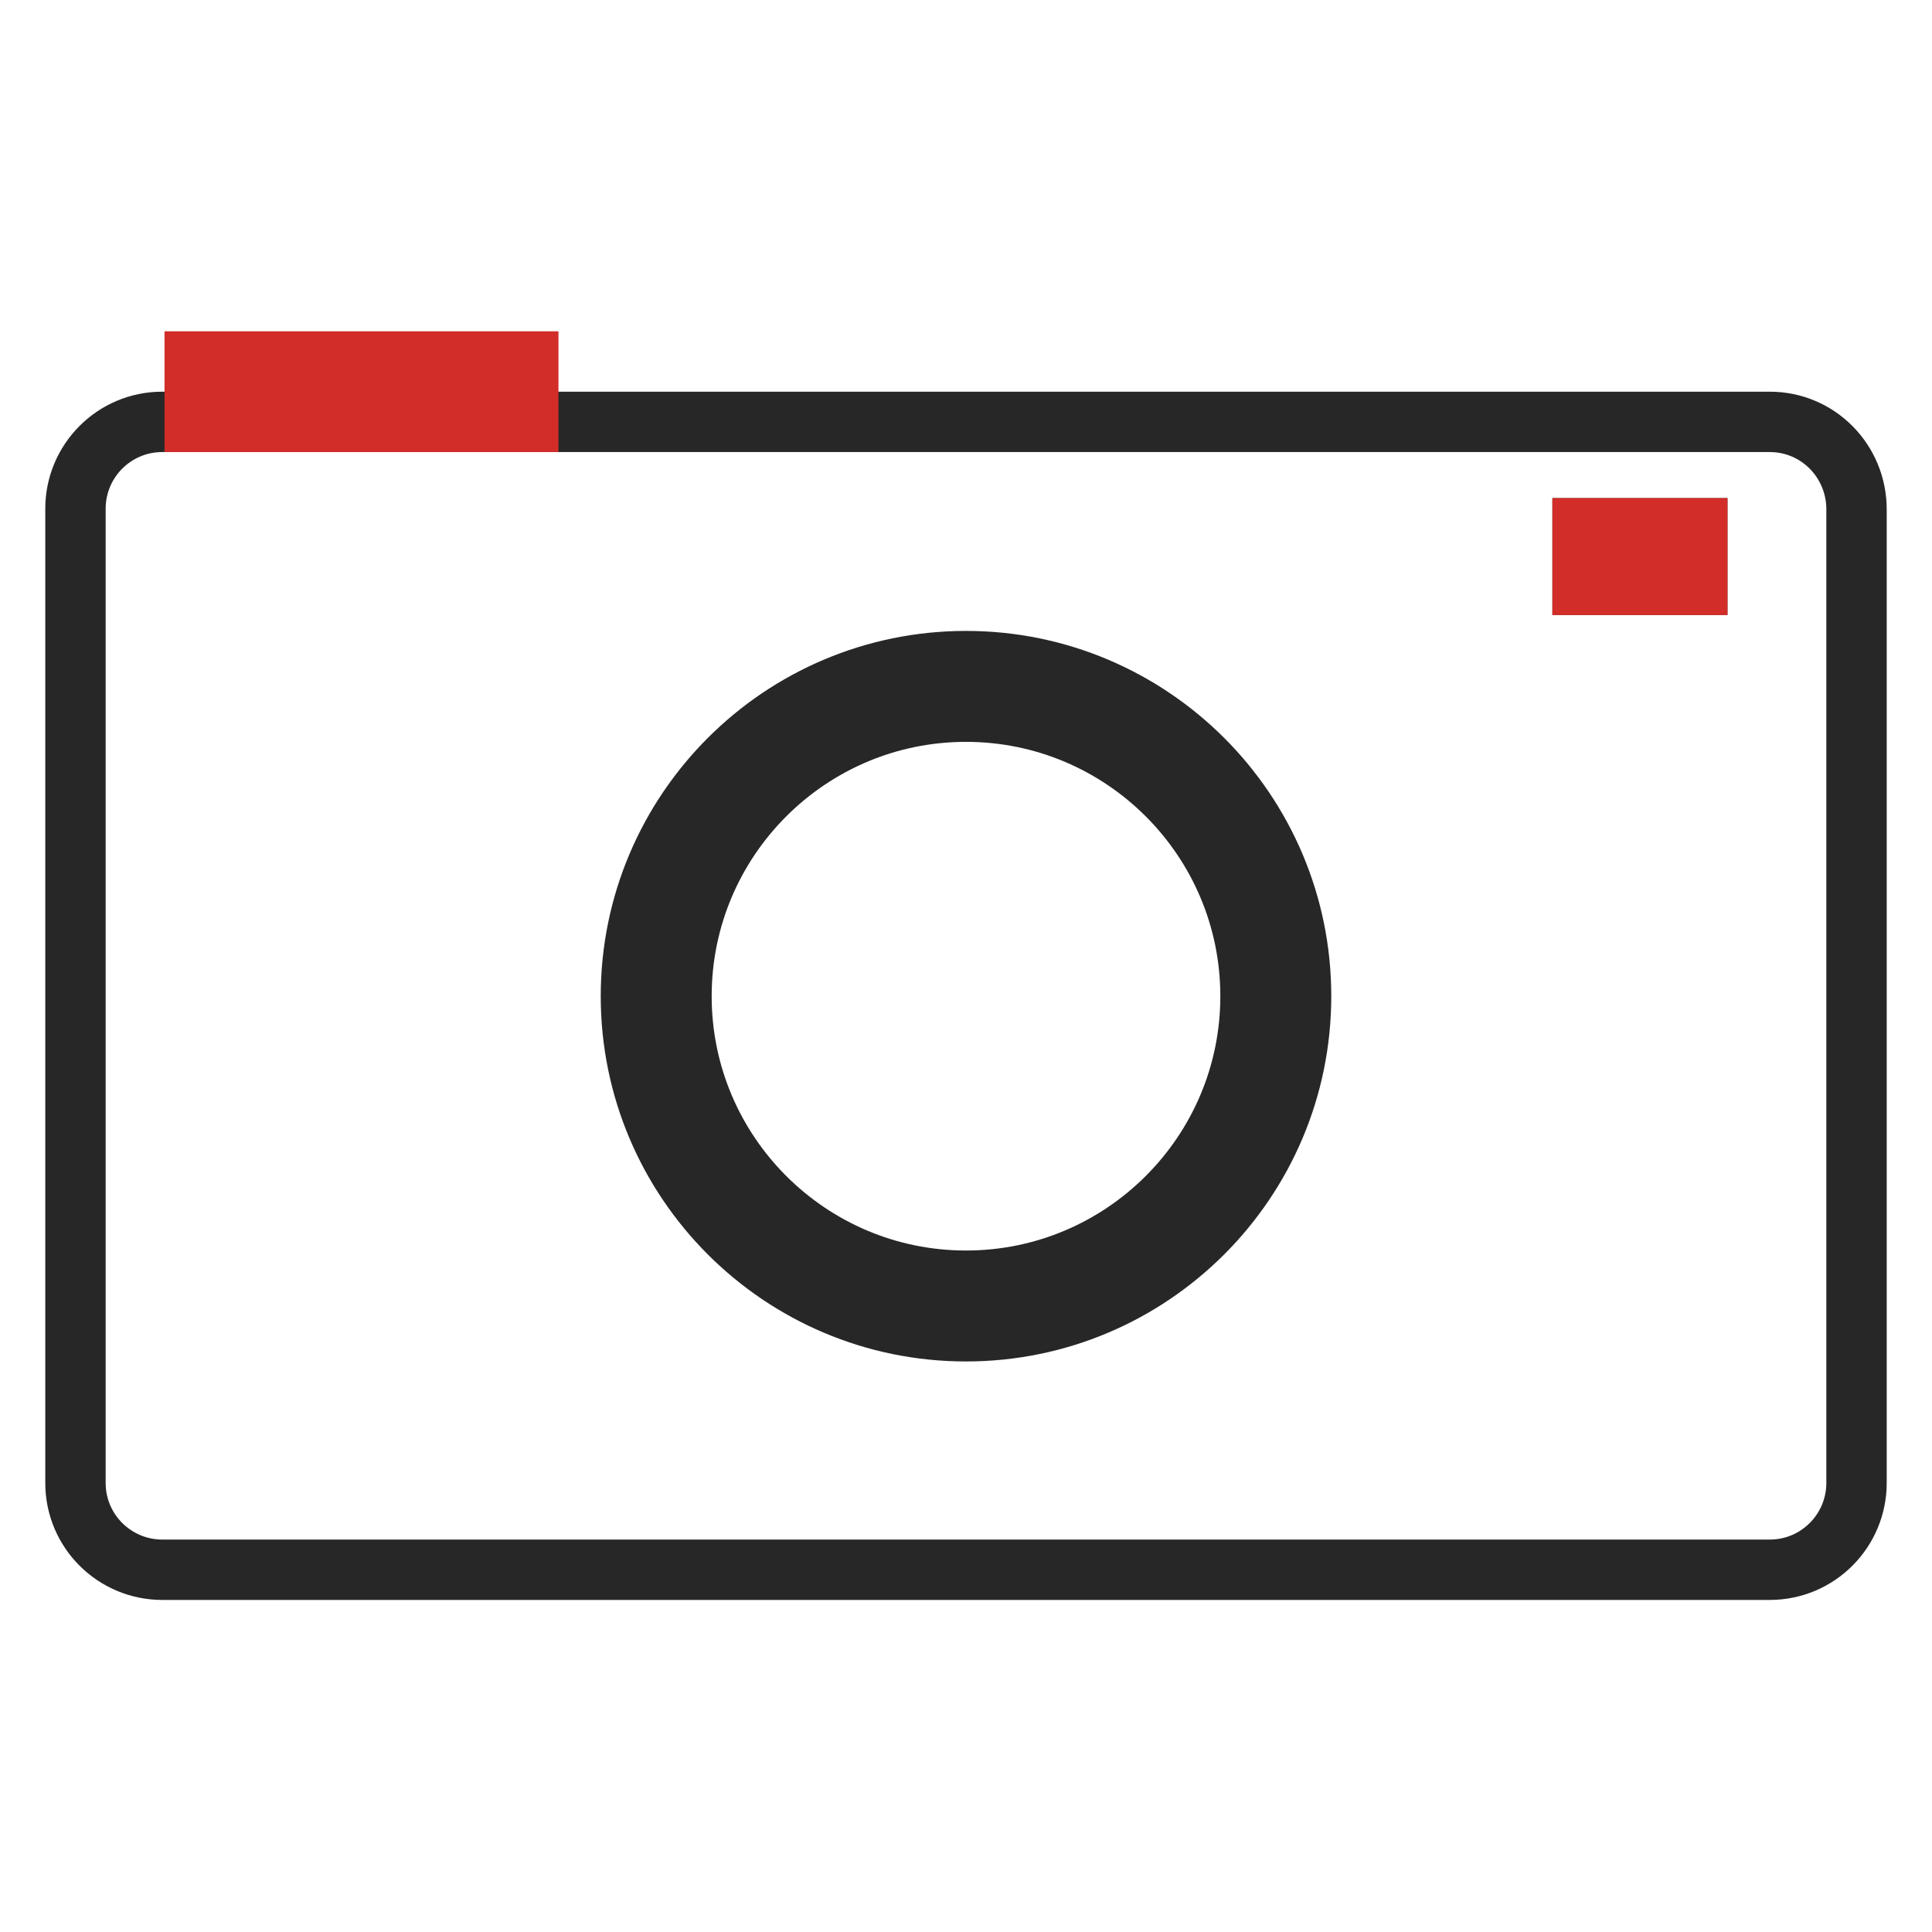<?xml version="1.0" encoding="utf-8"?>
<!-- Svg Vector Icons : http://www.onlinewebfonts.com/icon -->
<!DOCTYPE svg PUBLIC "-//W3C//DTD SVG 1.1//EN" "http://www.w3.org/Graphics/SVG/1.1/DTD/svg11.dtd">
<svg version="1.1" xmlns="http://www.w3.org/2000/svg" xmlns:xlink="http://www.w3.org/1999/xlink" x="0px" y="0px" viewBox="0 0 256 256" enable-background="new 0 0 256 256" xml:space="preserve">
<g> <path stroke-width="8" fill-opacity="0" stroke="#272727"  d="M90.3,132c0,20.8,16.9,37.7,37.7,37.7c20.8,0,37.7-16.9,37.7-37.7c0-20.8-16.9-37.7-37.7-37.7 C107.2,94.3,90.3,111.2,90.3,132z"/> <path stroke-width="8" fill-opacity="0" stroke="#272727"  d="M234.5,55.9h-213c-6.4,0-11.5,5.2-11.5,11.5v129.1c0,6.4,5.2,11.5,11.5,11.5h213c6.4,0,11.5-5.2,11.5-11.5 V67.5C246,61.1,240.9,55.9,234.5,55.9z M128,176.4c-24.5,0-44.4-19.9-44.4-44.4c0-24.5,19.9-44.4,44.4-44.4s44.4,19.9,44.4,44.4 C172.4,156.5,152.5,176.4,128,176.4z M224.9,77.5h-15.2V70h15.2V77.5z"/> <path stroke-width="8" fill-opacity="0" stroke="#d32d29"  d="M25.8,47.9H70v8H25.8V47.9z M209.7,70h15.2v7.5h-15.2V70z"/></g>
</svg>